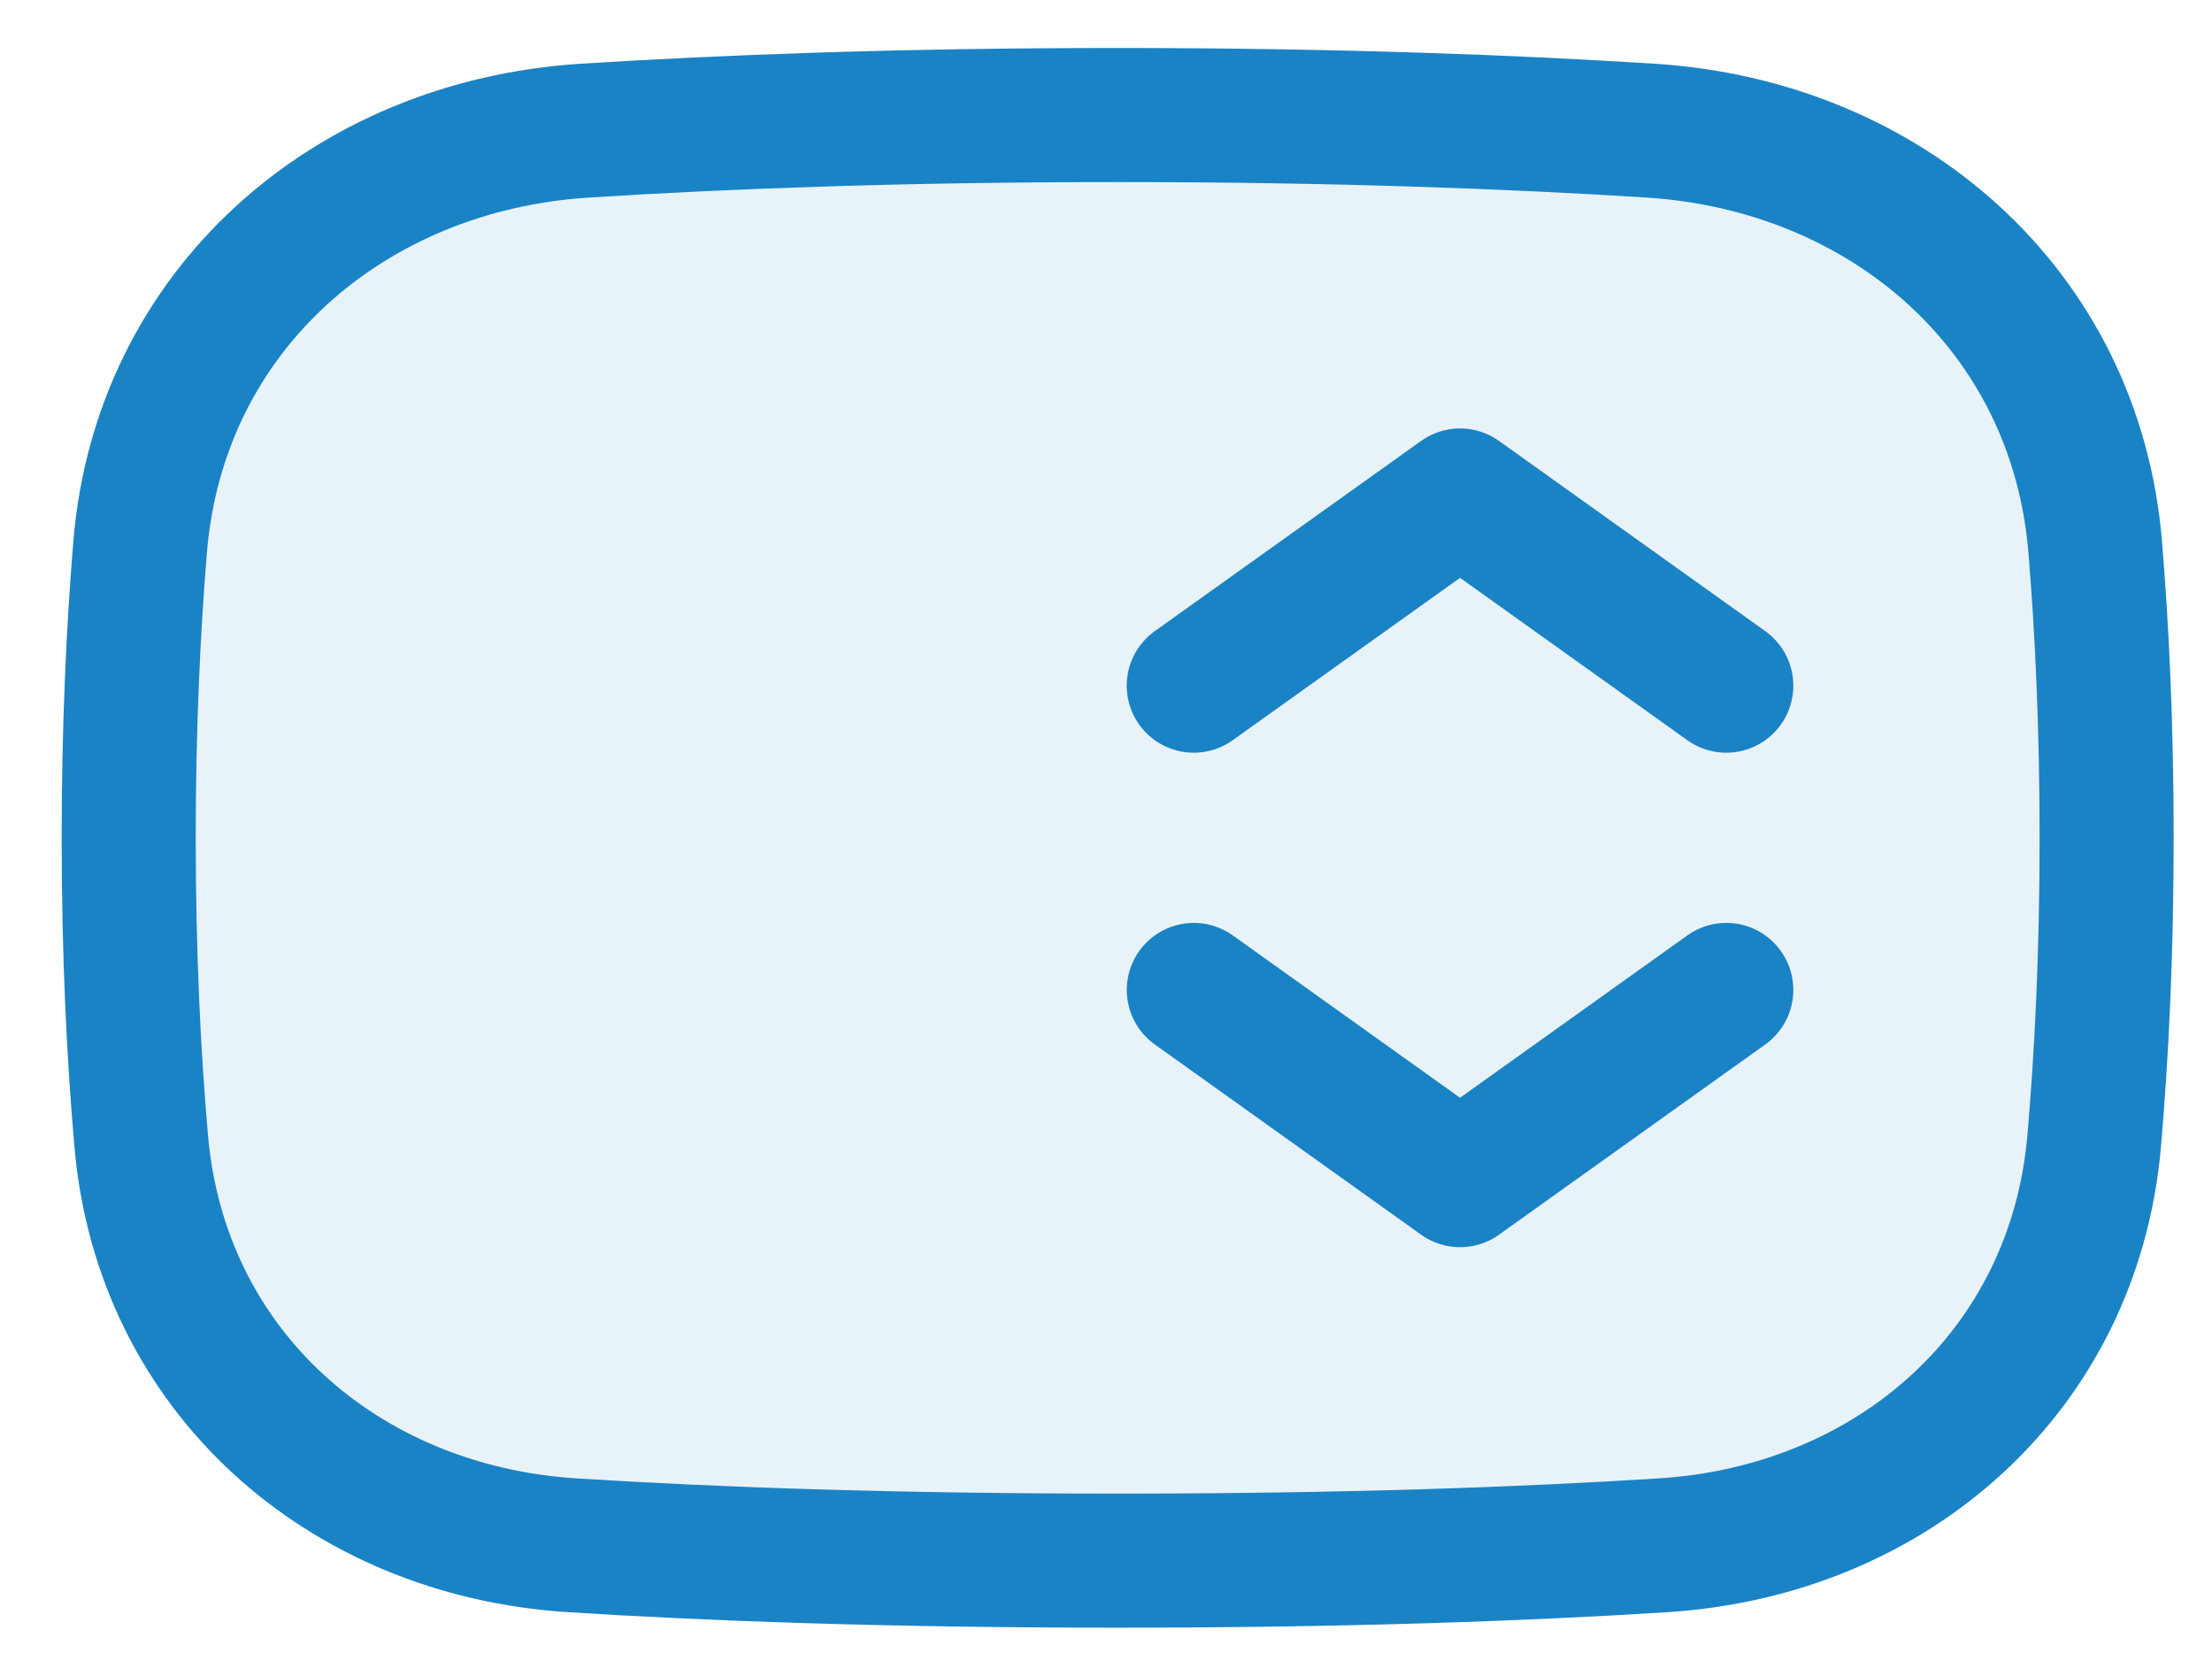 <svg width="33" height="25" viewBox="0 0 33 25" fill="none" xmlns="http://www.w3.org/2000/svg"><path d="M31.428 12.498C31.428 10.834 31.36 9.388 31.257 8.153C30.964 4.631 28.154 2.175 24.627 1.949C22.565 1.818 19.924 1.716 16.674 1.716C13.425 1.716 10.783 1.818 8.721 1.949C5.194 2.175 2.385 4.631 2.091 8.153C1.989 9.388 1.92 10.834 1.92 12.498C1.92 14.244 1.995 15.75 2.107 17.024C2.406 20.447 5.11 22.834 8.539 23.051C10.586 23.181 13.266 23.28 16.674 23.28C20.083 23.28 22.762 23.181 24.809 23.051C28.239 22.834 30.943 20.447 31.242 17.024C31.353 15.75 31.428 14.244 31.428 12.498Z" fill="#1a83c5" fill-opacity="0.1" stroke="#1a83c5" stroke-width="2" stroke-linecap="round" stroke-linejoin="round"></path><path d="M17.81 14.767L21.782 17.604L25.754 14.767" stroke="#1a83c5" stroke-width="2" stroke-linecap="round" stroke-linejoin="round"></path><path d="M25.754 10.228L21.782 7.391L17.809 10.228" stroke="#1a83c5" stroke-width="2" stroke-linecap="round" stroke-linejoin="round"></path></svg>